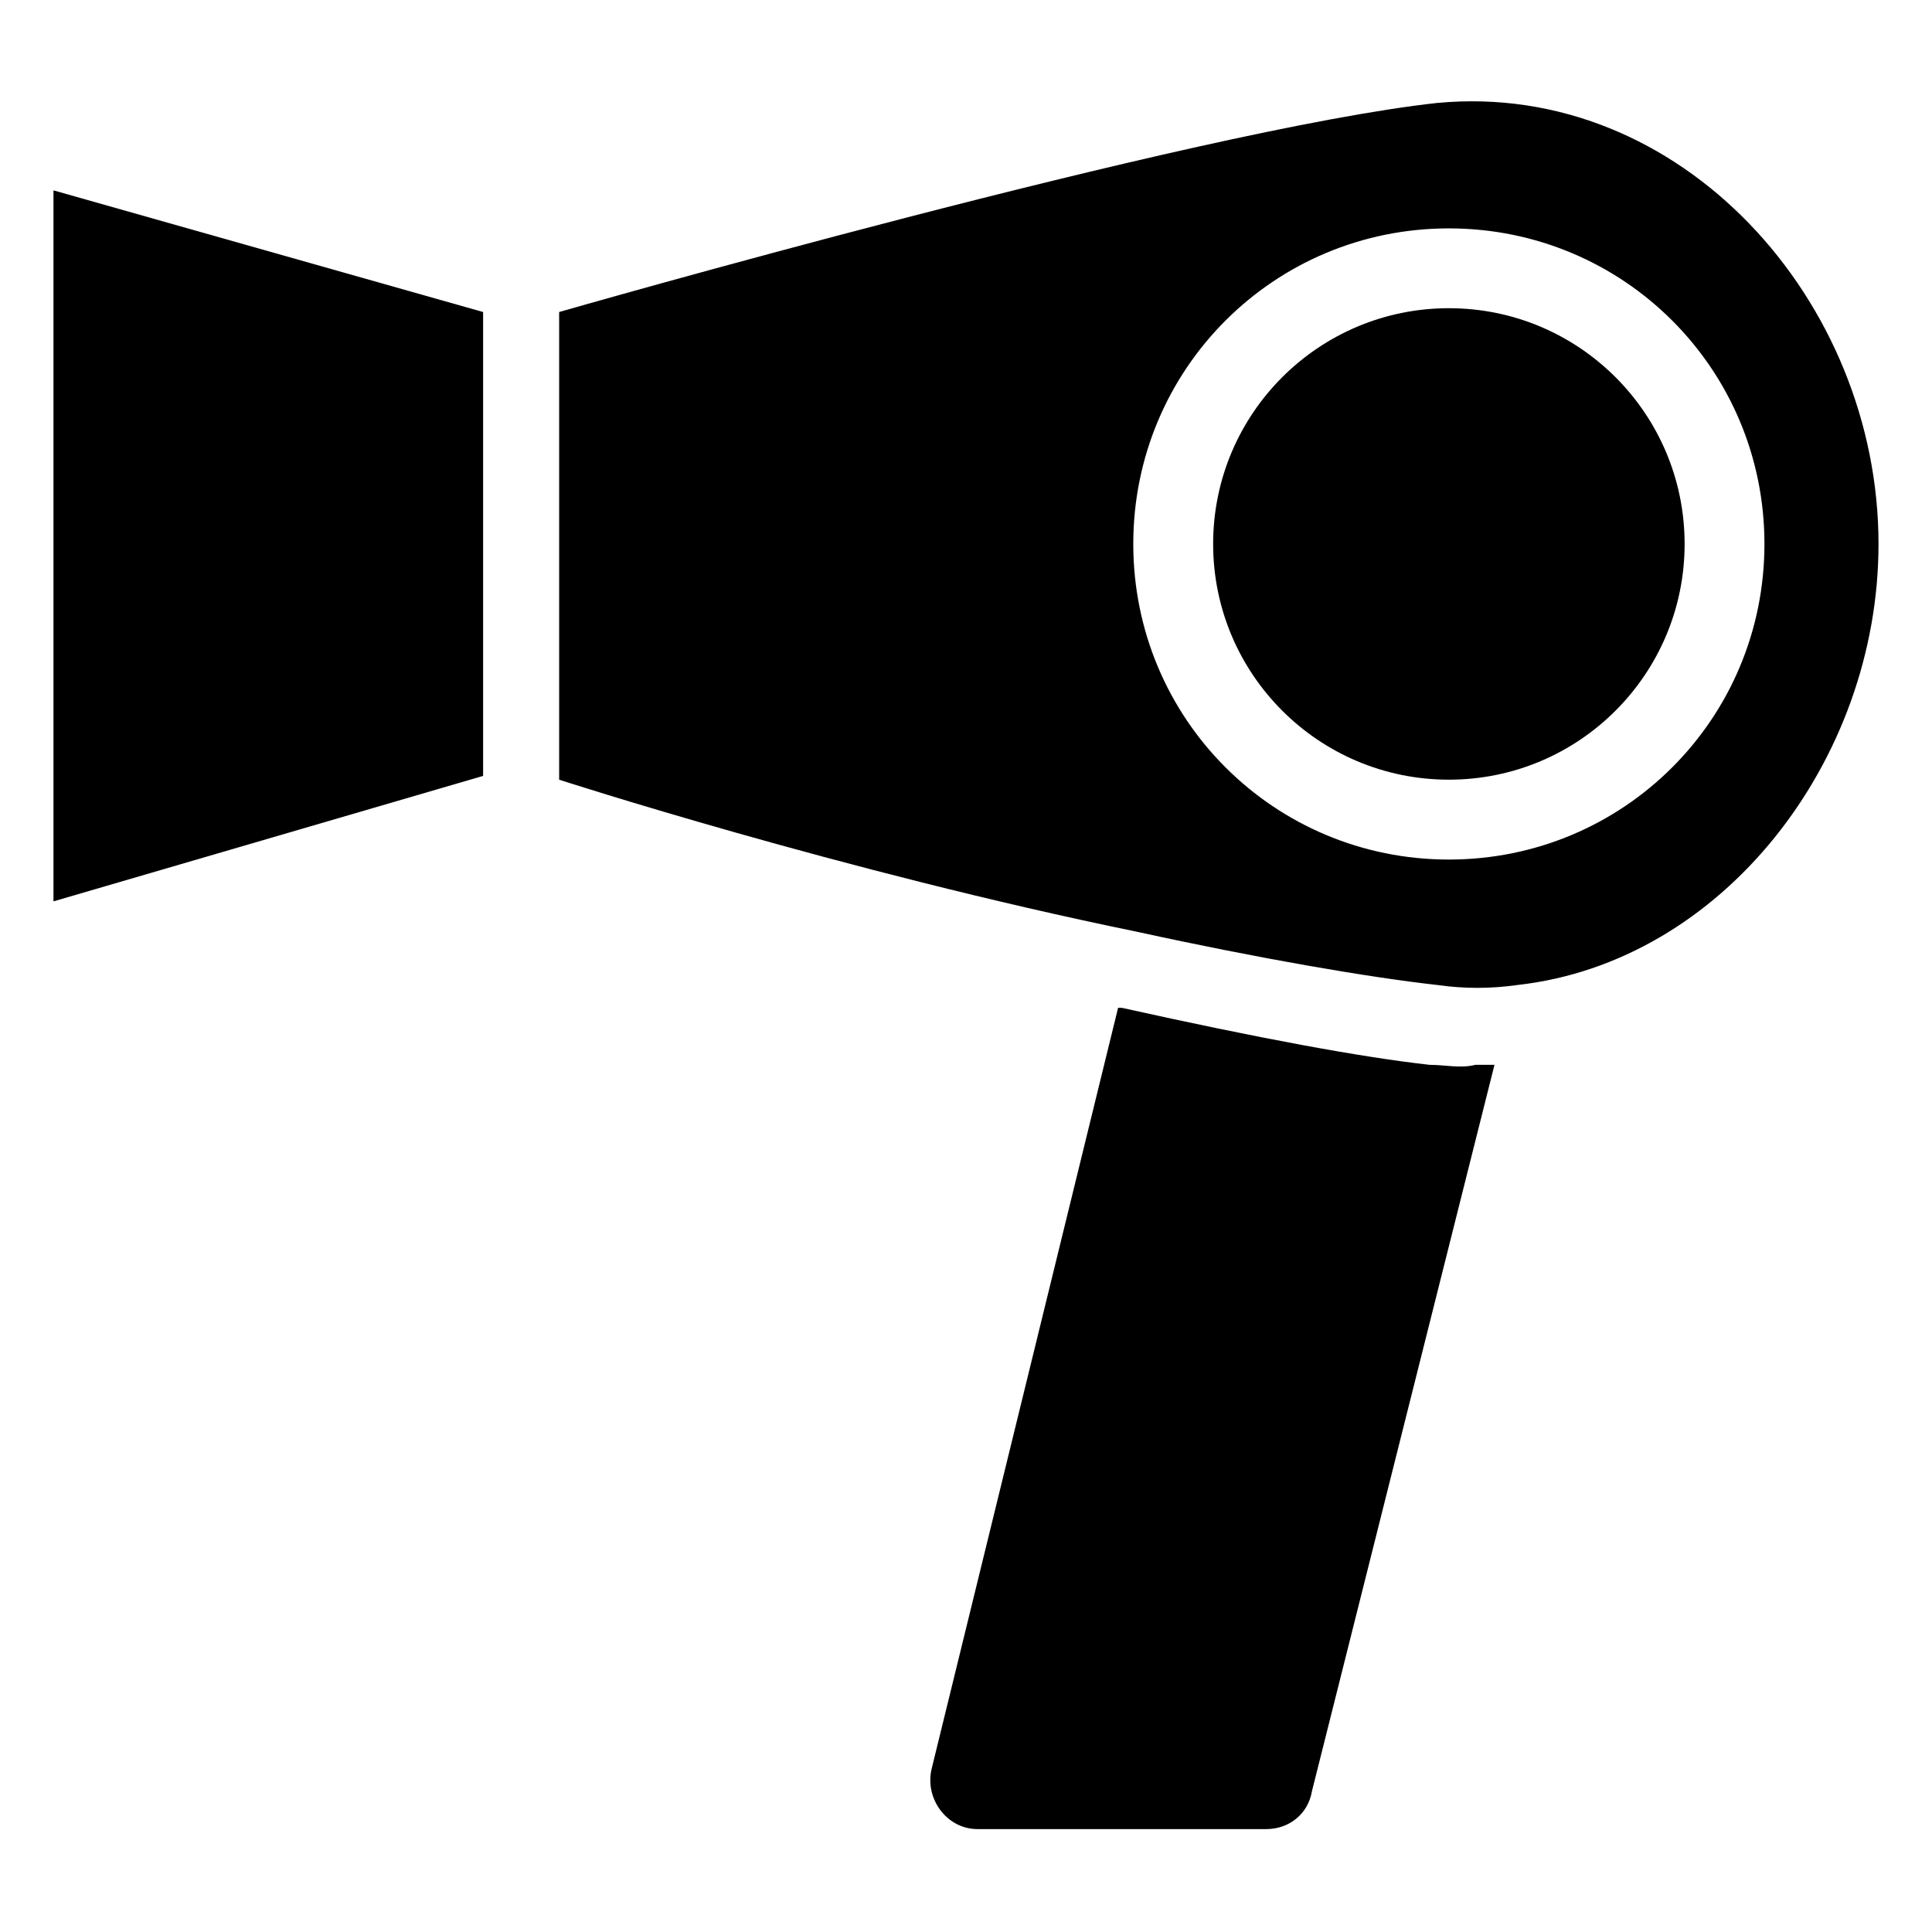 <?xml version="1.0" encoding="UTF-8"?>
<!-- The Best Svg Icon site in the world: iconSvg.co, Visit us! https://iconsvg.co -->
<svg fill="#000000" width="800px" height="800px" version="1.1" viewBox="144 144 512 512" xmlns="http://www.w3.org/2000/svg">
 <g>
  <path d="m158.17 382.87 113.86-33.25v-122.93l-113.86-32.242z"/>
  <path d="m590.44 288.15c0 34.504-27.969 62.473-62.473 62.473-34.5 0-62.473-27.969-62.473-62.473s27.973-62.473 62.473-62.473c34.504 0 62.473 27.969 62.473 62.473"/>
  <path d="m522.93 426.2c-18.137-2.016-45.344-7.055-81.617-15.113h-1.008l-49.375 201.52c-2.016 8.062 4.031 16.121 12.09 16.121h76.578c6.047 0 11.082-4.031 12.09-10.078l48.367-192.46h-5.039c-4.027 1.012-8.059 0.004-12.086 0.004z"/>
  <path d="m524.94 171.27c-64.484 7.055-232.76 55.418-232.76 55.418v123.94s74.562 24.184 153.16 40.305c32.242 7.055 61.465 12.09 79.602 14.105 7.055 1.008 14.105 1.008 21.16 0 54.41-6.047 95.723-59.449 95.723-116.88 0.004-64.488-52.395-122.93-116.88-116.88zm3.023 200.52c-46.352 0-83.633-37.281-83.633-83.633 0-46.352 37.281-83.633 83.633-83.633 46.352 0 83.633 37.281 83.633 83.633 0 46.352-37.281 83.633-83.633 83.633z"/>
 </g>
</svg>